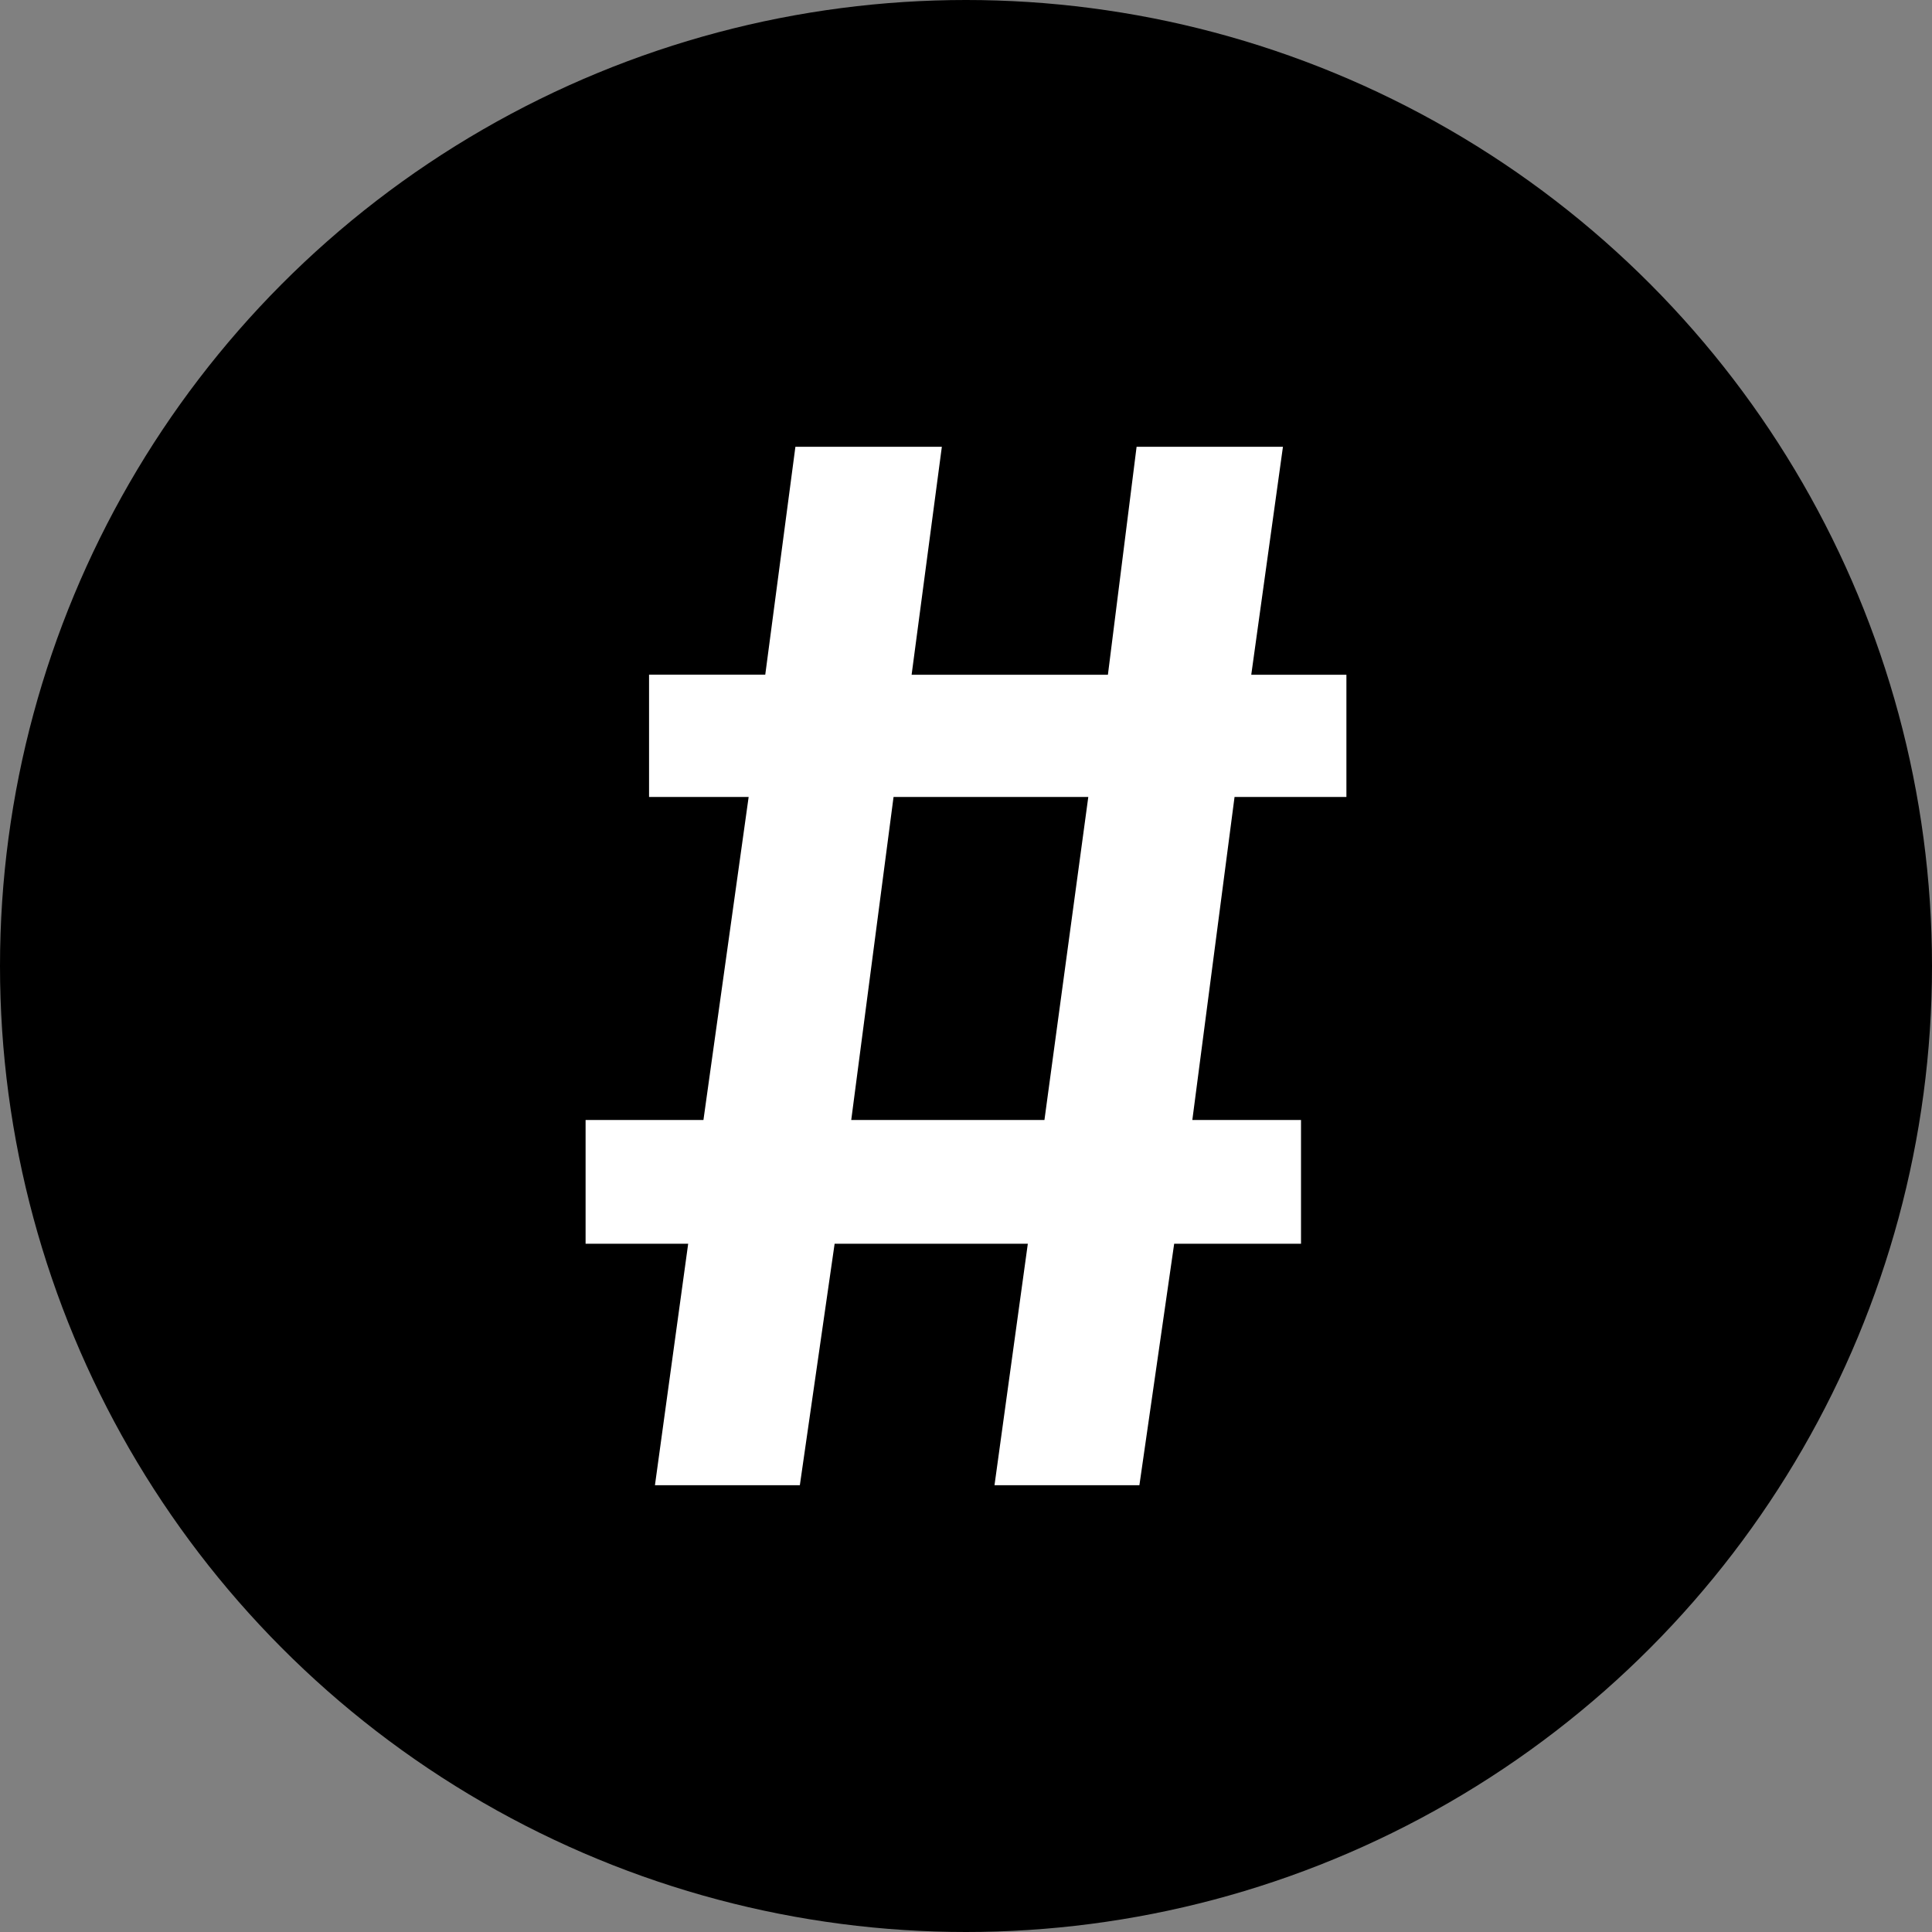 <svg width="20" height="20" fill="none" xmlns="http://www.w3.org/2000/svg"><rect width="100%" height="100%" fill="#808080" stroke="none"/><circle cx="10" cy="10" r="10" fill="#000"/><path fill-rule="evenodd" clip-rule="evenodd" d="M6.719 6.984h1.203l.312-2.359H9.75l-.313 2.36h2.032l.297-2.36h1.515l-.328 2.36h.985V8.25H12.78l-.437 3.344h1.125v1.281h-1.313l-.36 2.5h-1.5l.345-2.5h-2l-.36 2.5h-1.5l.344-2.5H6.062v-1.281h1.22L7.75 8.25H6.719V6.984Zm4.547 1.266H9.25l-.438 3.344h2l.454-3.344Z" fill="#fff"/></svg>